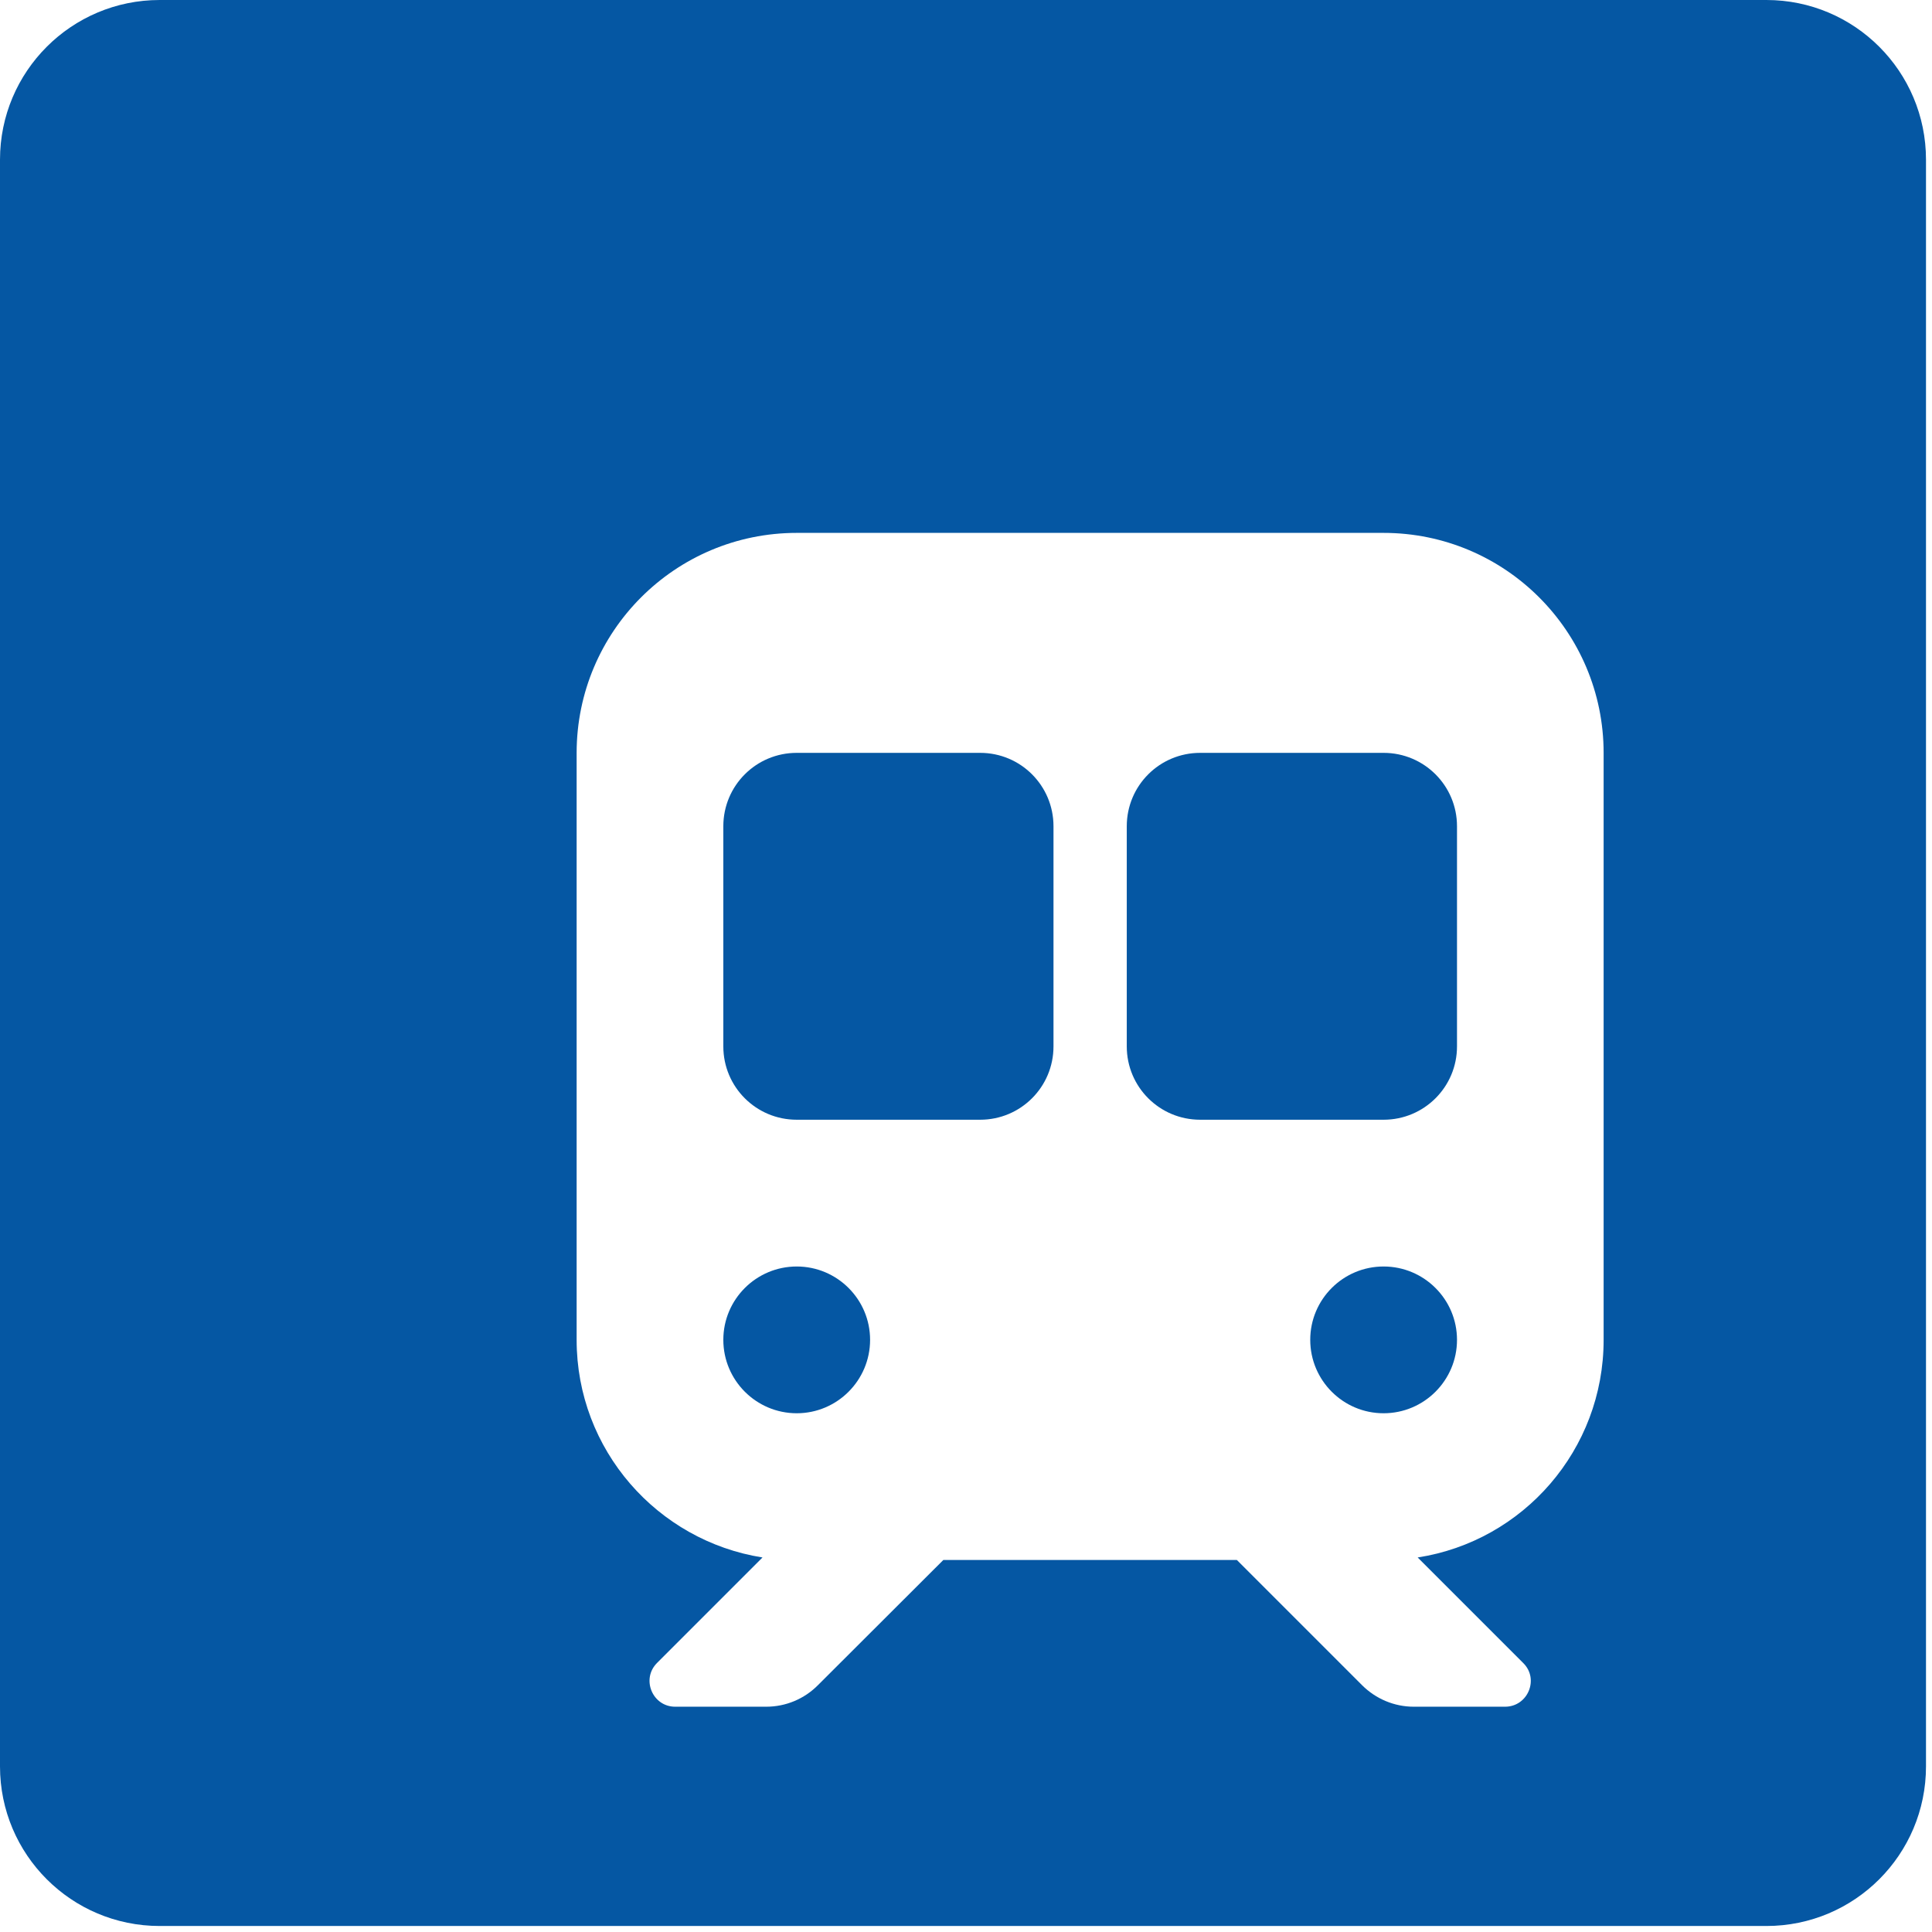 <svg width="28" height="28" viewBox="0 0 28 28" fill="none" xmlns="http://www.w3.org/2000/svg">
<g clip-path="url(#clip0_2019_173)">
<path d="M25.6 0H2.314C1.036 0 0 1.036 0 2.314V25.6C0 26.878 1.036 27.913 2.314 27.913H25.6C26.878 27.913 27.913 26.878 27.913 25.6V2.314C27.913 1.036 26.878 0 25.6 0Z" fill="#0557A3"/>
<g filter="url(#filter0_d_2019_173)">
<path d="M9.547 5.723C7.785 5.723 6.357 7.151 6.357 8.913V17.418C6.357 19.013 7.527 20.331 9.051 20.572L7.522 22.101C7.289 22.334 7.456 22.735 7.785 22.735H9.105C9.388 22.735 9.657 22.622 9.855 22.422L11.672 20.608H15.925L17.739 22.422C17.939 22.622 18.208 22.735 18.489 22.735H19.812C20.144 22.735 20.311 22.332 20.075 22.101L18.546 20.572C20.075 20.336 21.241 19.013 21.241 17.418V8.913C21.241 7.151 19.812 5.723 18.051 5.723H9.545H9.547ZM8.483 9.975C8.483 9.386 8.958 8.911 9.547 8.911H12.205C12.793 8.911 13.268 9.386 13.268 9.975V13.165C13.268 13.753 12.793 14.228 12.205 14.228H9.547C8.958 14.228 8.483 13.753 8.483 13.165V9.975ZM15.394 8.911H18.052C18.64 8.911 19.116 9.386 19.116 9.975V13.165C19.116 13.753 18.64 14.228 18.052 14.228H15.394C14.805 14.228 14.33 13.753 14.33 13.165V9.975C14.33 9.386 14.805 8.911 15.394 8.911ZM8.483 17.418C8.483 16.831 8.96 16.355 9.547 16.355C10.133 16.355 10.61 16.831 10.61 17.418C10.61 18.005 10.133 18.482 9.547 18.482C8.96 18.482 8.483 18.005 8.483 17.418ZM18.052 16.355C18.639 16.355 19.116 16.831 19.116 17.418C19.116 18.005 18.639 18.482 18.052 18.482C17.465 18.482 16.989 18.005 16.989 17.418C16.989 16.831 17.465 16.355 18.052 16.355Z" fill="white"/>
</g>
</g>
<defs>
<filter id="filter0_d_2019_173" x="2.357" y="1.723" width="26.884" height="29.012" filterUnits="userSpaceOnUse" color-interpolation-filters="sRGB">
<feFlood flood-opacity="0" result="BackgroundImageFix"/>
<feColorMatrix in="SourceAlpha" type="matrix" values="0 0 0 0 0 0 0 0 0 0 0 0 0 0 0 0 0 0 127 0" result="hardAlpha"/>
<feOffset dx="2" dy="2"/>
<feGaussianBlur stdDeviation="3"/>
<feColorMatrix type="matrix" values="0 0 0 0 0.137 0 0 0 0 0.122 0 0 0 0 0.125 0 0 0 0.75 0"/>
<feBlend mode="normal" in2="BackgroundImageFix" result="effect1_dropShadow_2019_173"/>
<feBlend mode="normal" in="SourceGraphic" in2="effect1_dropShadow_2019_173" result="shape"/>
</filter>
<clipPath id="clip0_2019_173">
<rect width="28" height="28" fill="white"/>
</clipPath>
</defs>
</svg>
